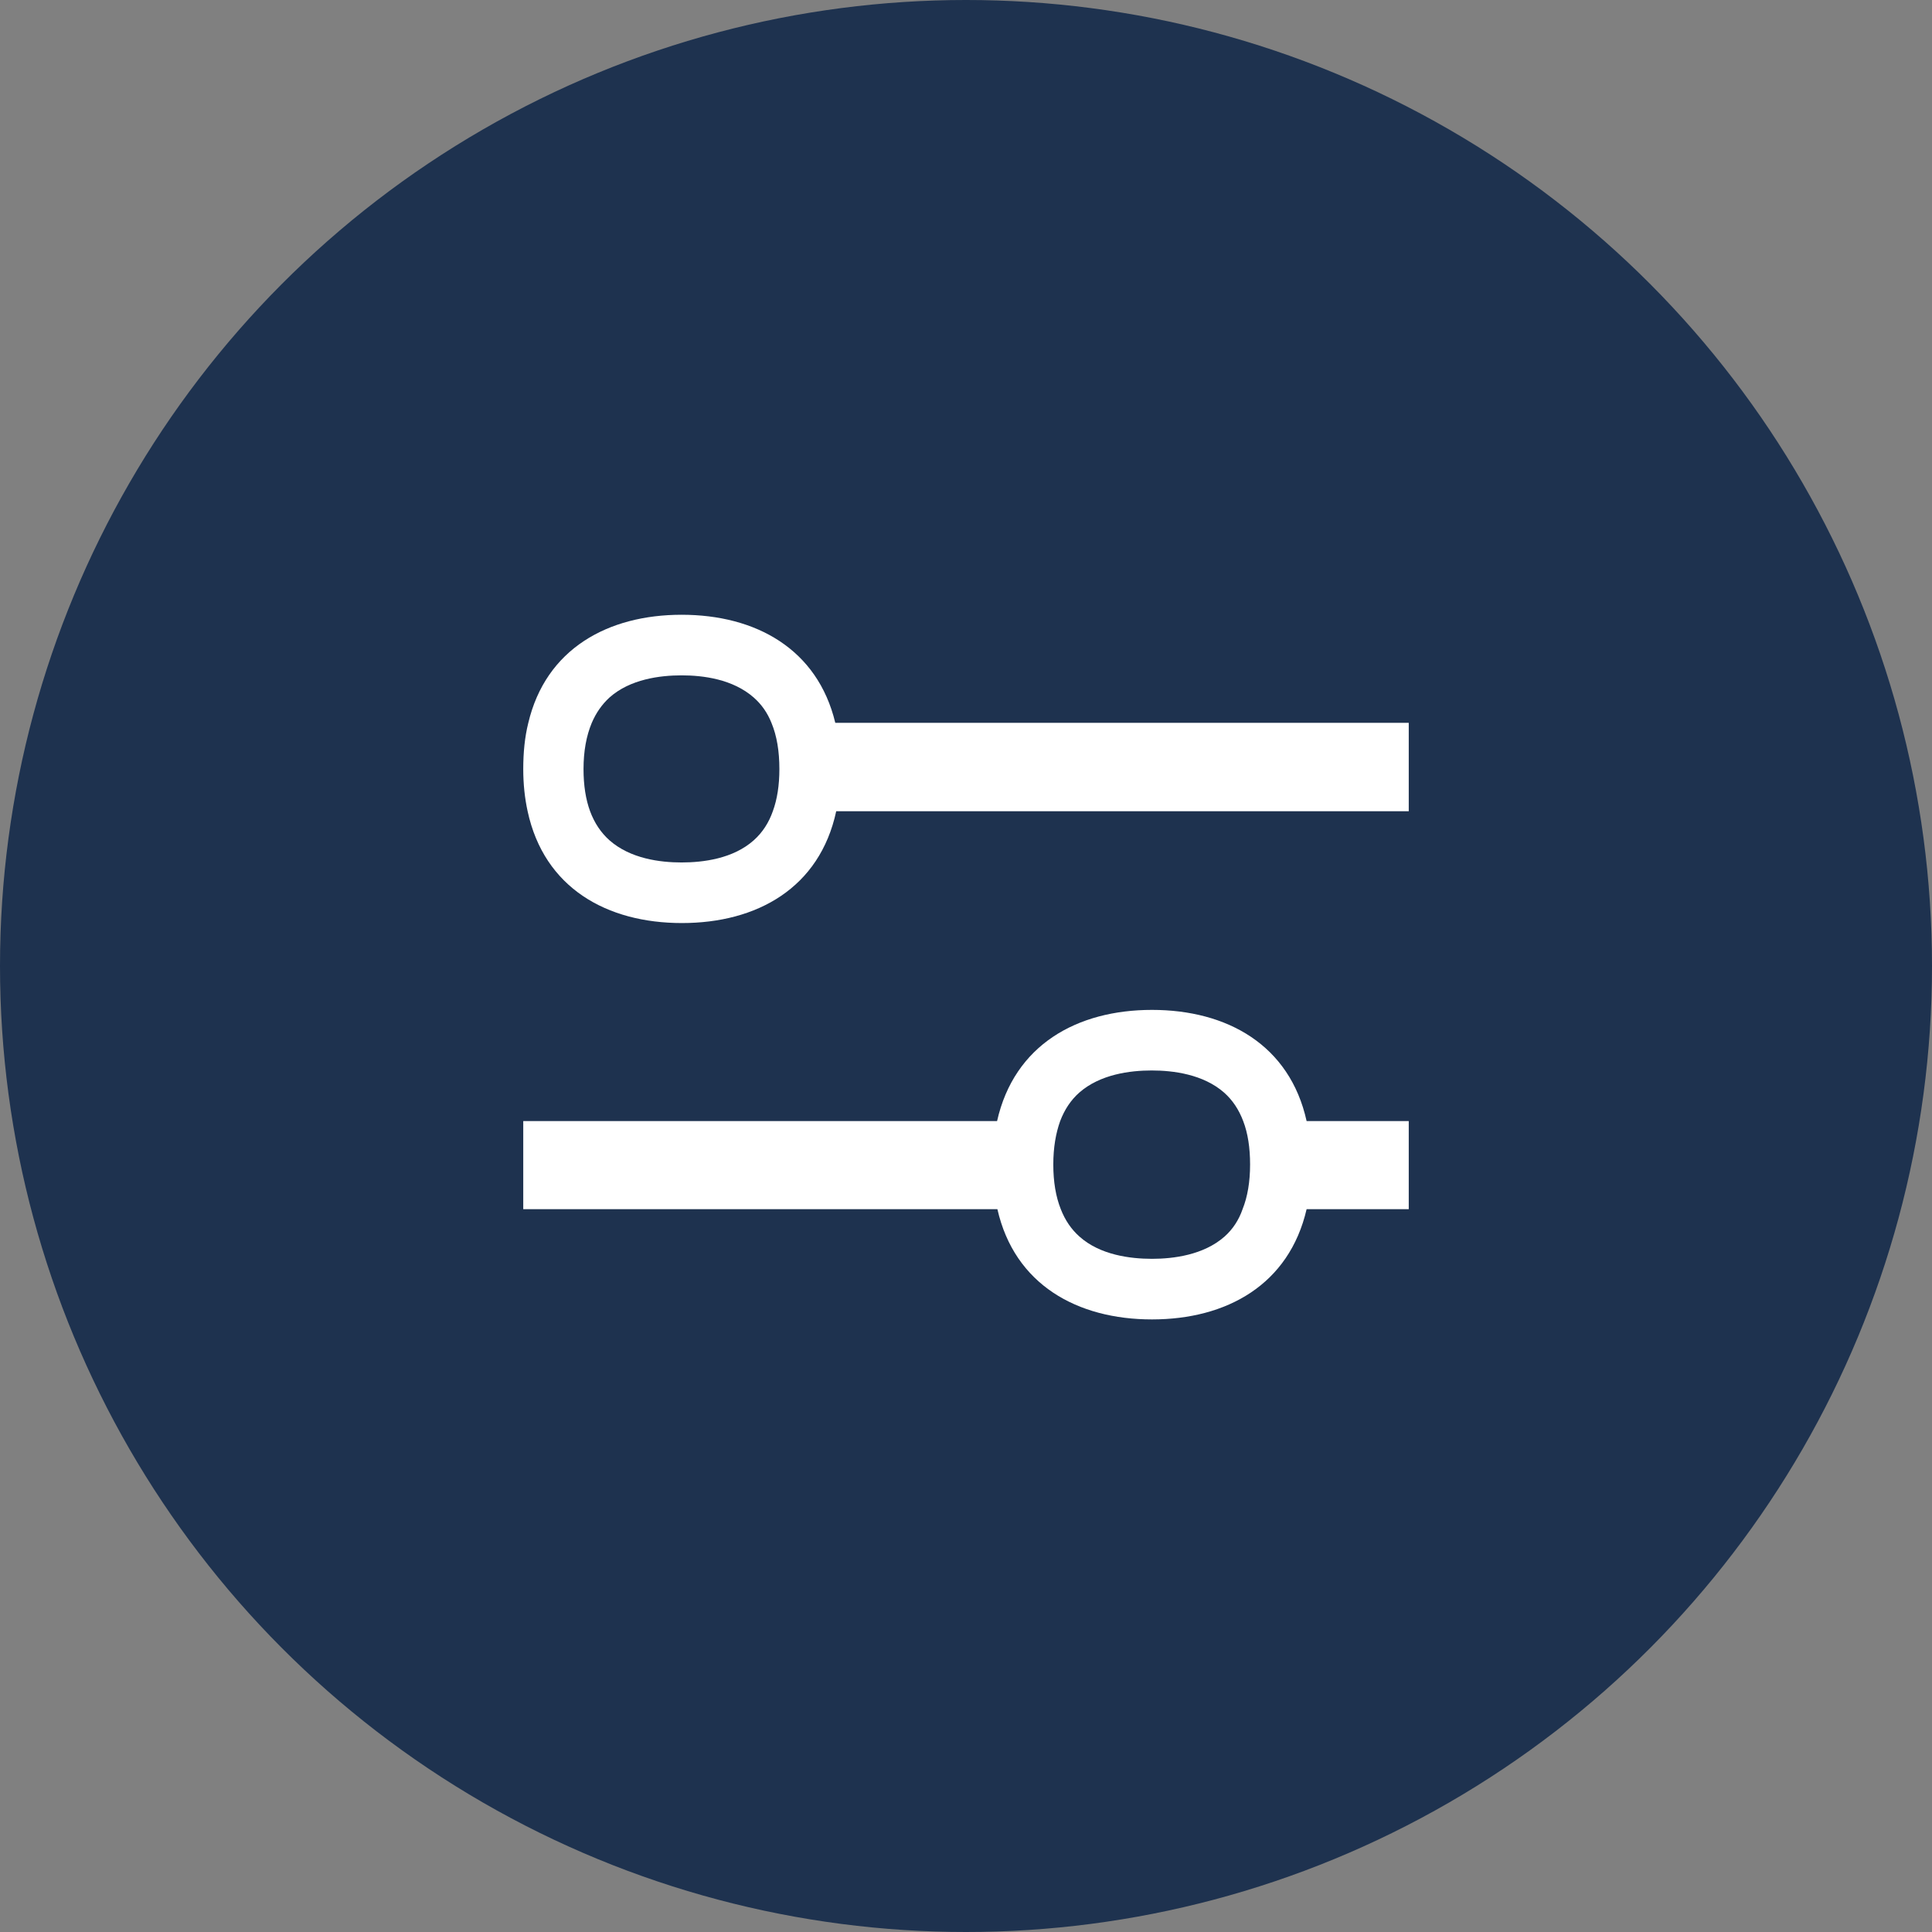 <?xml version="1.0" encoding="UTF-8" standalone="no"?>
<svg xmlns="http://www.w3.org/2000/svg" fill="none" height="96" viewBox="0 0 96 96" width="96">
<rect x="0" y="0" width="96" height="96" fill="#808080" stroke="none"/>
<circle cx="48" cy="48" fill="#1E324F" r="48"/>
<path d="M41.505 35.917C40.62 32.239 37.547 30.547 33.869 30.547C30.206 30.547 27.117 32.239 26.248 35.933C26.078 36.616 26 37.376 26 38.214C26 38.975 26.078 39.673 26.217 40.31C27.04 44.128 30.159 45.866 33.884 45.866C37.609 45.866 40.729 44.128 41.551 40.31H70V35.917H41.505ZM37.454 41.753C36.43 42.669 34.94 42.855 33.869 42.855C32.798 42.855 31.323 42.669 30.284 41.753C29.865 41.38 29.539 40.899 29.321 40.31C29.104 39.72 28.995 39.021 28.995 38.214C28.995 37.33 29.135 36.569 29.399 35.933C29.616 35.421 29.911 35.002 30.284 34.66C31.308 33.745 32.798 33.558 33.869 33.558C34.94 33.558 36.414 33.745 37.454 34.66C37.842 35.002 38.137 35.421 38.339 35.933C38.602 36.569 38.727 37.33 38.727 38.214C38.727 39.021 38.618 39.72 38.401 40.31C38.199 40.884 37.889 41.365 37.454 41.753ZM64.925 55.706C64.087 51.919 60.967 50.181 57.242 50.181C53.517 50.181 50.398 51.919 49.544 55.706H26V60.083H49.56C50.413 63.838 53.533 65.561 57.242 65.561C60.952 65.561 64.056 63.838 64.925 60.083H70V55.706H64.925ZM60.843 61.448C59.803 62.364 58.298 62.55 57.242 62.55C56.171 62.55 54.666 62.364 53.642 61.448C53.238 61.091 52.928 60.641 52.71 60.083C52.462 59.462 52.338 58.717 52.338 57.863C52.338 57.025 52.462 56.311 52.679 55.706C52.897 55.132 53.207 54.666 53.626 54.293C54.666 53.378 56.156 53.191 57.227 53.191C58.298 53.191 59.788 53.378 60.828 54.293C61.247 54.666 61.557 55.132 61.774 55.706C62.007 56.311 62.116 57.041 62.116 57.863C62.116 58.717 61.992 59.462 61.743 60.083C61.557 60.626 61.247 61.091 60.843 61.448Z" fill="white"/>
</svg>
